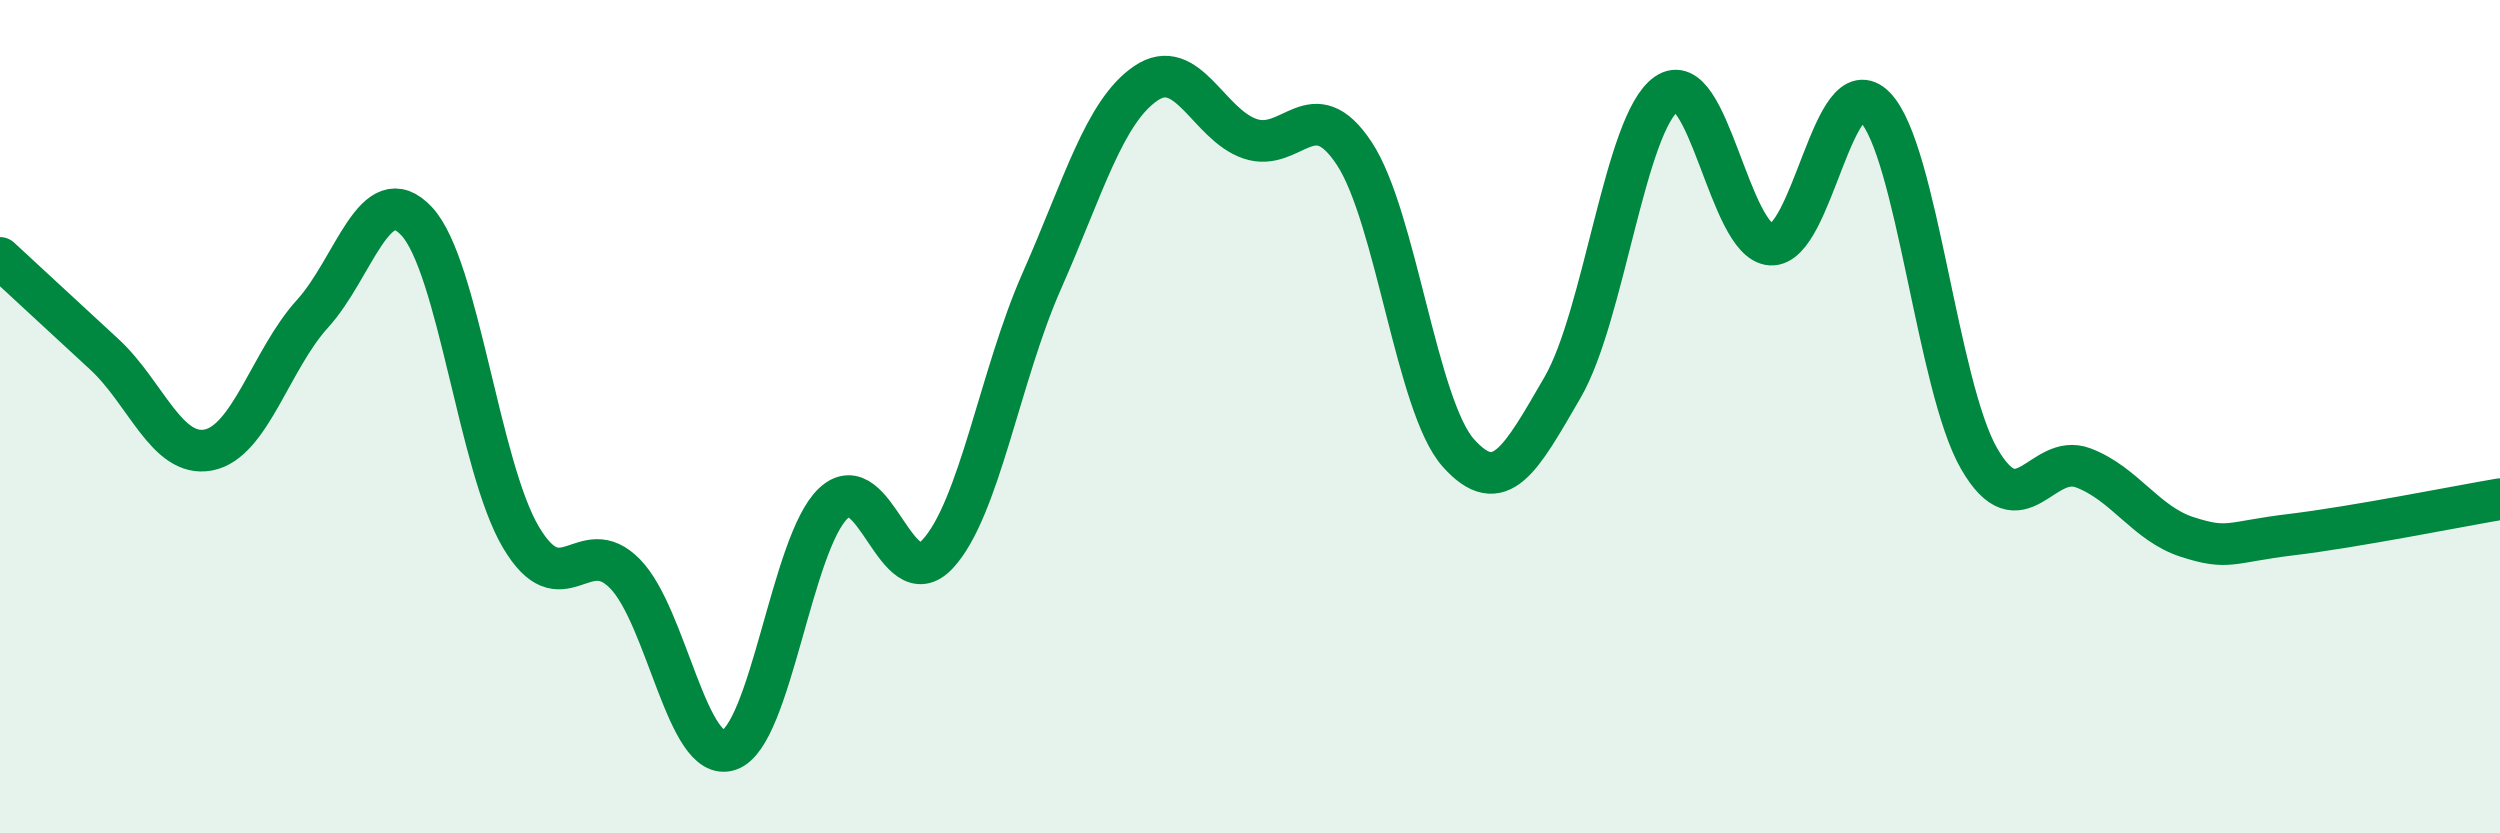 
    <svg width="60" height="20" viewBox="0 0 60 20" xmlns="http://www.w3.org/2000/svg">
      <path
        d="M 0,6.19 C 0.5,6.65 1.5,7.58 2.5,8.5 C 3.5,9.42 4,10.99 5,10.8 C 6,10.61 6.5,8.63 7.5,7.53 C 8.5,6.43 9,4.24 10,5.31 C 11,6.38 11.5,11.2 12.5,12.89 C 13.5,14.58 14,12.75 15,13.77 C 16,14.79 16.5,18.34 17.5,18 C 18.5,17.66 19,13.02 20,12.08 C 21,11.14 21.5,14.37 22.5,13.3 C 23.5,12.23 24,9.01 25,6.75 C 26,4.49 26.5,2.68 27.5,2 C 28.5,1.32 29,2.99 30,3.33 C 31,3.67 31.5,2.17 32.5,3.68 C 33.5,5.19 34,9.75 35,10.87 C 36,11.99 36.5,11.02 37.5,9.3 C 38.5,7.58 39,2.94 40,2.25 C 41,1.56 41.5,5.81 42.5,5.87 C 43.5,5.93 44,1.54 45,2.57 C 46,3.6 46.5,9.28 47.5,11.01 C 48.5,12.74 49,10.85 50,11.23 C 51,11.61 51.5,12.57 52.5,12.89 C 53.5,13.21 53.5,13.01 55,12.83 C 56.5,12.65 59,12.15 60,11.98L60 20L0 20Z"
        fill="#008740"
        opacity="0.1"
        stroke-linecap="round"
        stroke-linejoin="round"
      />
      <path
        d="M 0,6.19 C 0.5,6.65 1.5,7.58 2.5,8.5 C 3.5,9.42 4,10.99 5,10.8 C 6,10.61 6.5,8.63 7.5,7.53 C 8.5,6.43 9,4.24 10,5.31 C 11,6.38 11.5,11.2 12.5,12.89 C 13.5,14.58 14,12.75 15,13.77 C 16,14.79 16.5,18.34 17.5,18 C 18.5,17.66 19,13.02 20,12.08 C 21,11.14 21.5,14.37 22.5,13.3 C 23.5,12.23 24,9.01 25,6.75 C 26,4.49 26.5,2.68 27.5,2 C 28.5,1.32 29,2.99 30,3.33 C 31,3.67 31.5,2.17 32.5,3.68 C 33.5,5.19 34,9.75 35,10.87 C 36,11.99 36.5,11.02 37.5,9.3 C 38.5,7.58 39,2.94 40,2.25 C 41,1.56 41.5,5.81 42.5,5.87 C 43.5,5.93 44,1.54 45,2.57 C 46,3.6 46.5,9.28 47.5,11.01 C 48.5,12.74 49,10.85 50,11.23 C 51,11.61 51.5,12.57 52.5,12.89 C 53.5,13.21 53.5,13.01 55,12.83 C 56.5,12.65 59,12.15 60,11.98"
        stroke="#008740"
        stroke-width="1"
        fill="none"
        stroke-linecap="round"
        stroke-linejoin="round"
      />
    </svg>
  